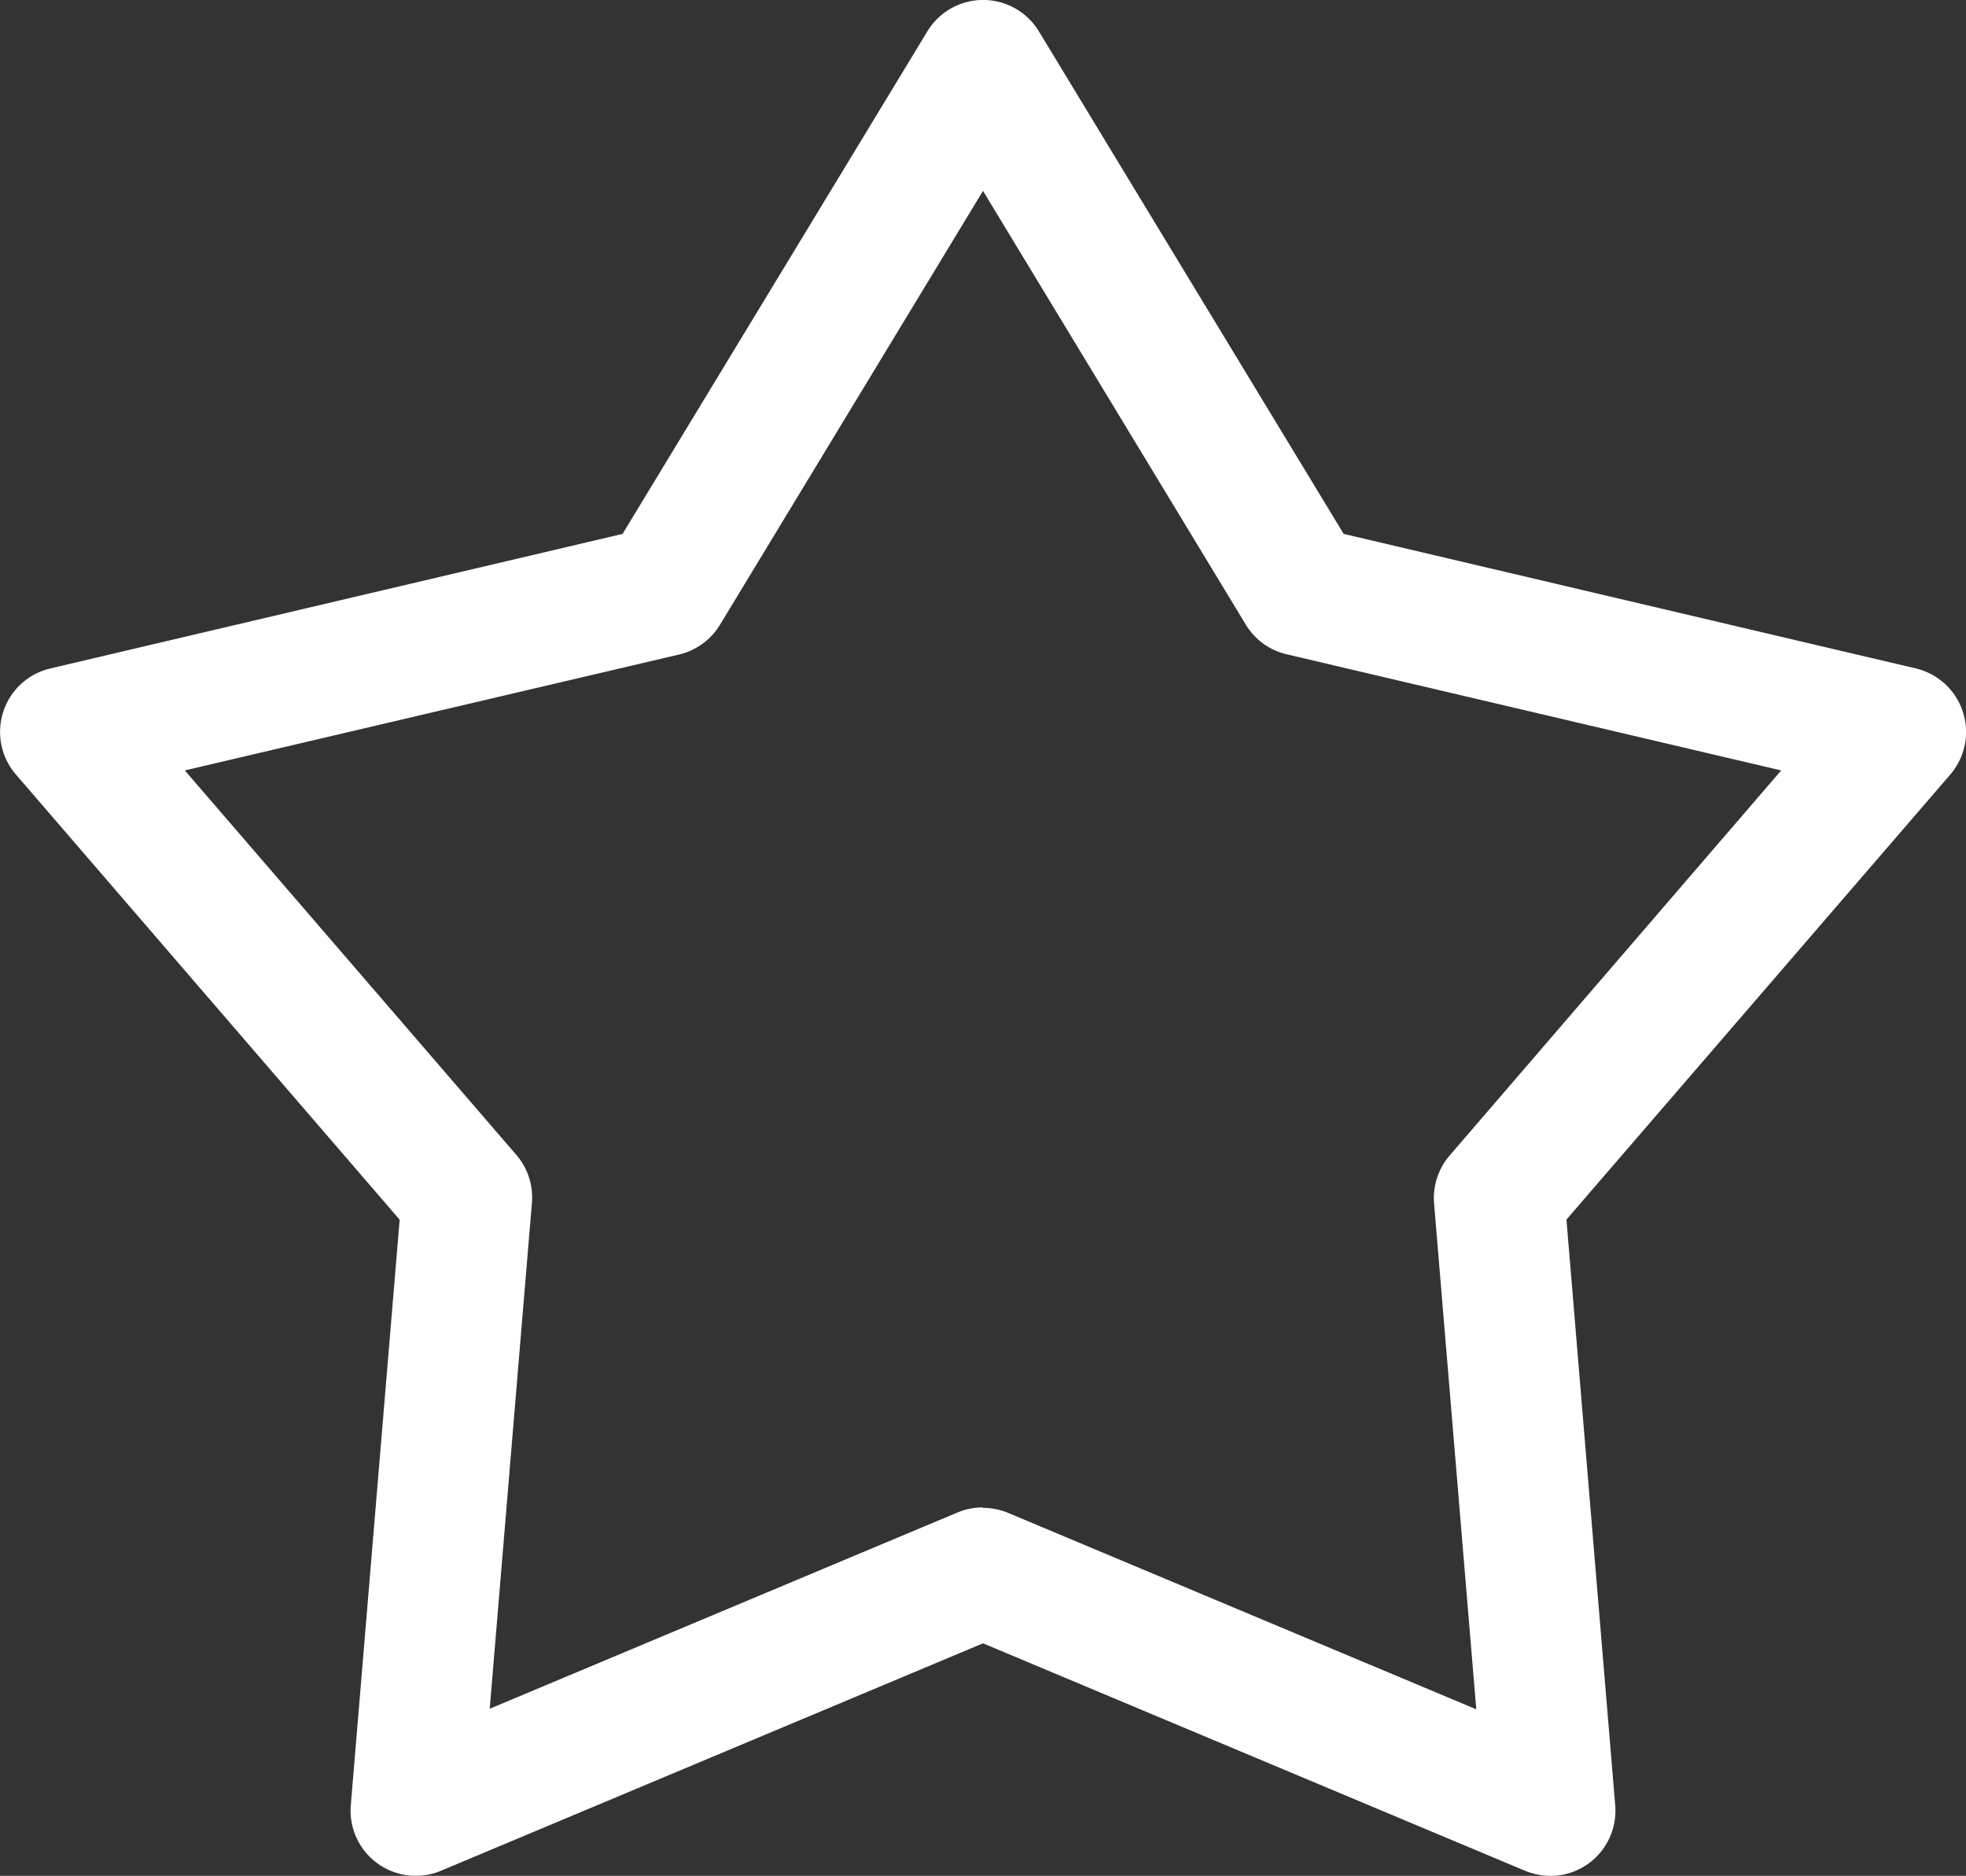 <?xml version="1.0" encoding="UTF-8"?> <svg xmlns="http://www.w3.org/2000/svg" viewBox="0 0 170.94 163.13"><rect x="0" y="0" width="170.94" height="163.13" fill="#333333" stroke="none"/> <defs> <style>.cls-1{fill:#fff;}</style> </defs> <title>Иконка 2 слайд 3</title> <g id="Слой_2" data-name="Слой 2"> <g id="Слой_1-2" data-name="Слой 1"> <path class="cls-1" d="M134.79,163.13a5.75,5.75,0,0,1-2.19-.44L85.47,142.91,38.34,162.69A5.67,5.67,0,0,1,30.5,157l4.25-50.93L1.38,67.35a5.67,5.67,0,0,1,3-9.22l49.75-11.7,26.5-43.7a5.67,5.67,0,0,1,9.7,0l26.5,43.7,49.75,11.7a5.68,5.68,0,0,1,3,9.22l-33.38,38.71L140.44,157a5.67,5.67,0,0,1-5.65,6.14Zm-49.32-32a5.71,5.71,0,0,1,2.19.44l40.7,17.08-3.67-44a5.7,5.7,0,0,1,1.36-4.17L154.87,67l-43-10.1a5.64,5.64,0,0,1-3.55-2.58L85.47,16.6,62.59,54.35A5.69,5.69,0,0,1,59,56.93L16.07,67l28.82,33.43a5.66,5.66,0,0,1,1.36,4.17l-3.67,44,40.7-17.08A5.71,5.71,0,0,1,85.47,131.09Z"></path> </g> </g> </svg> 